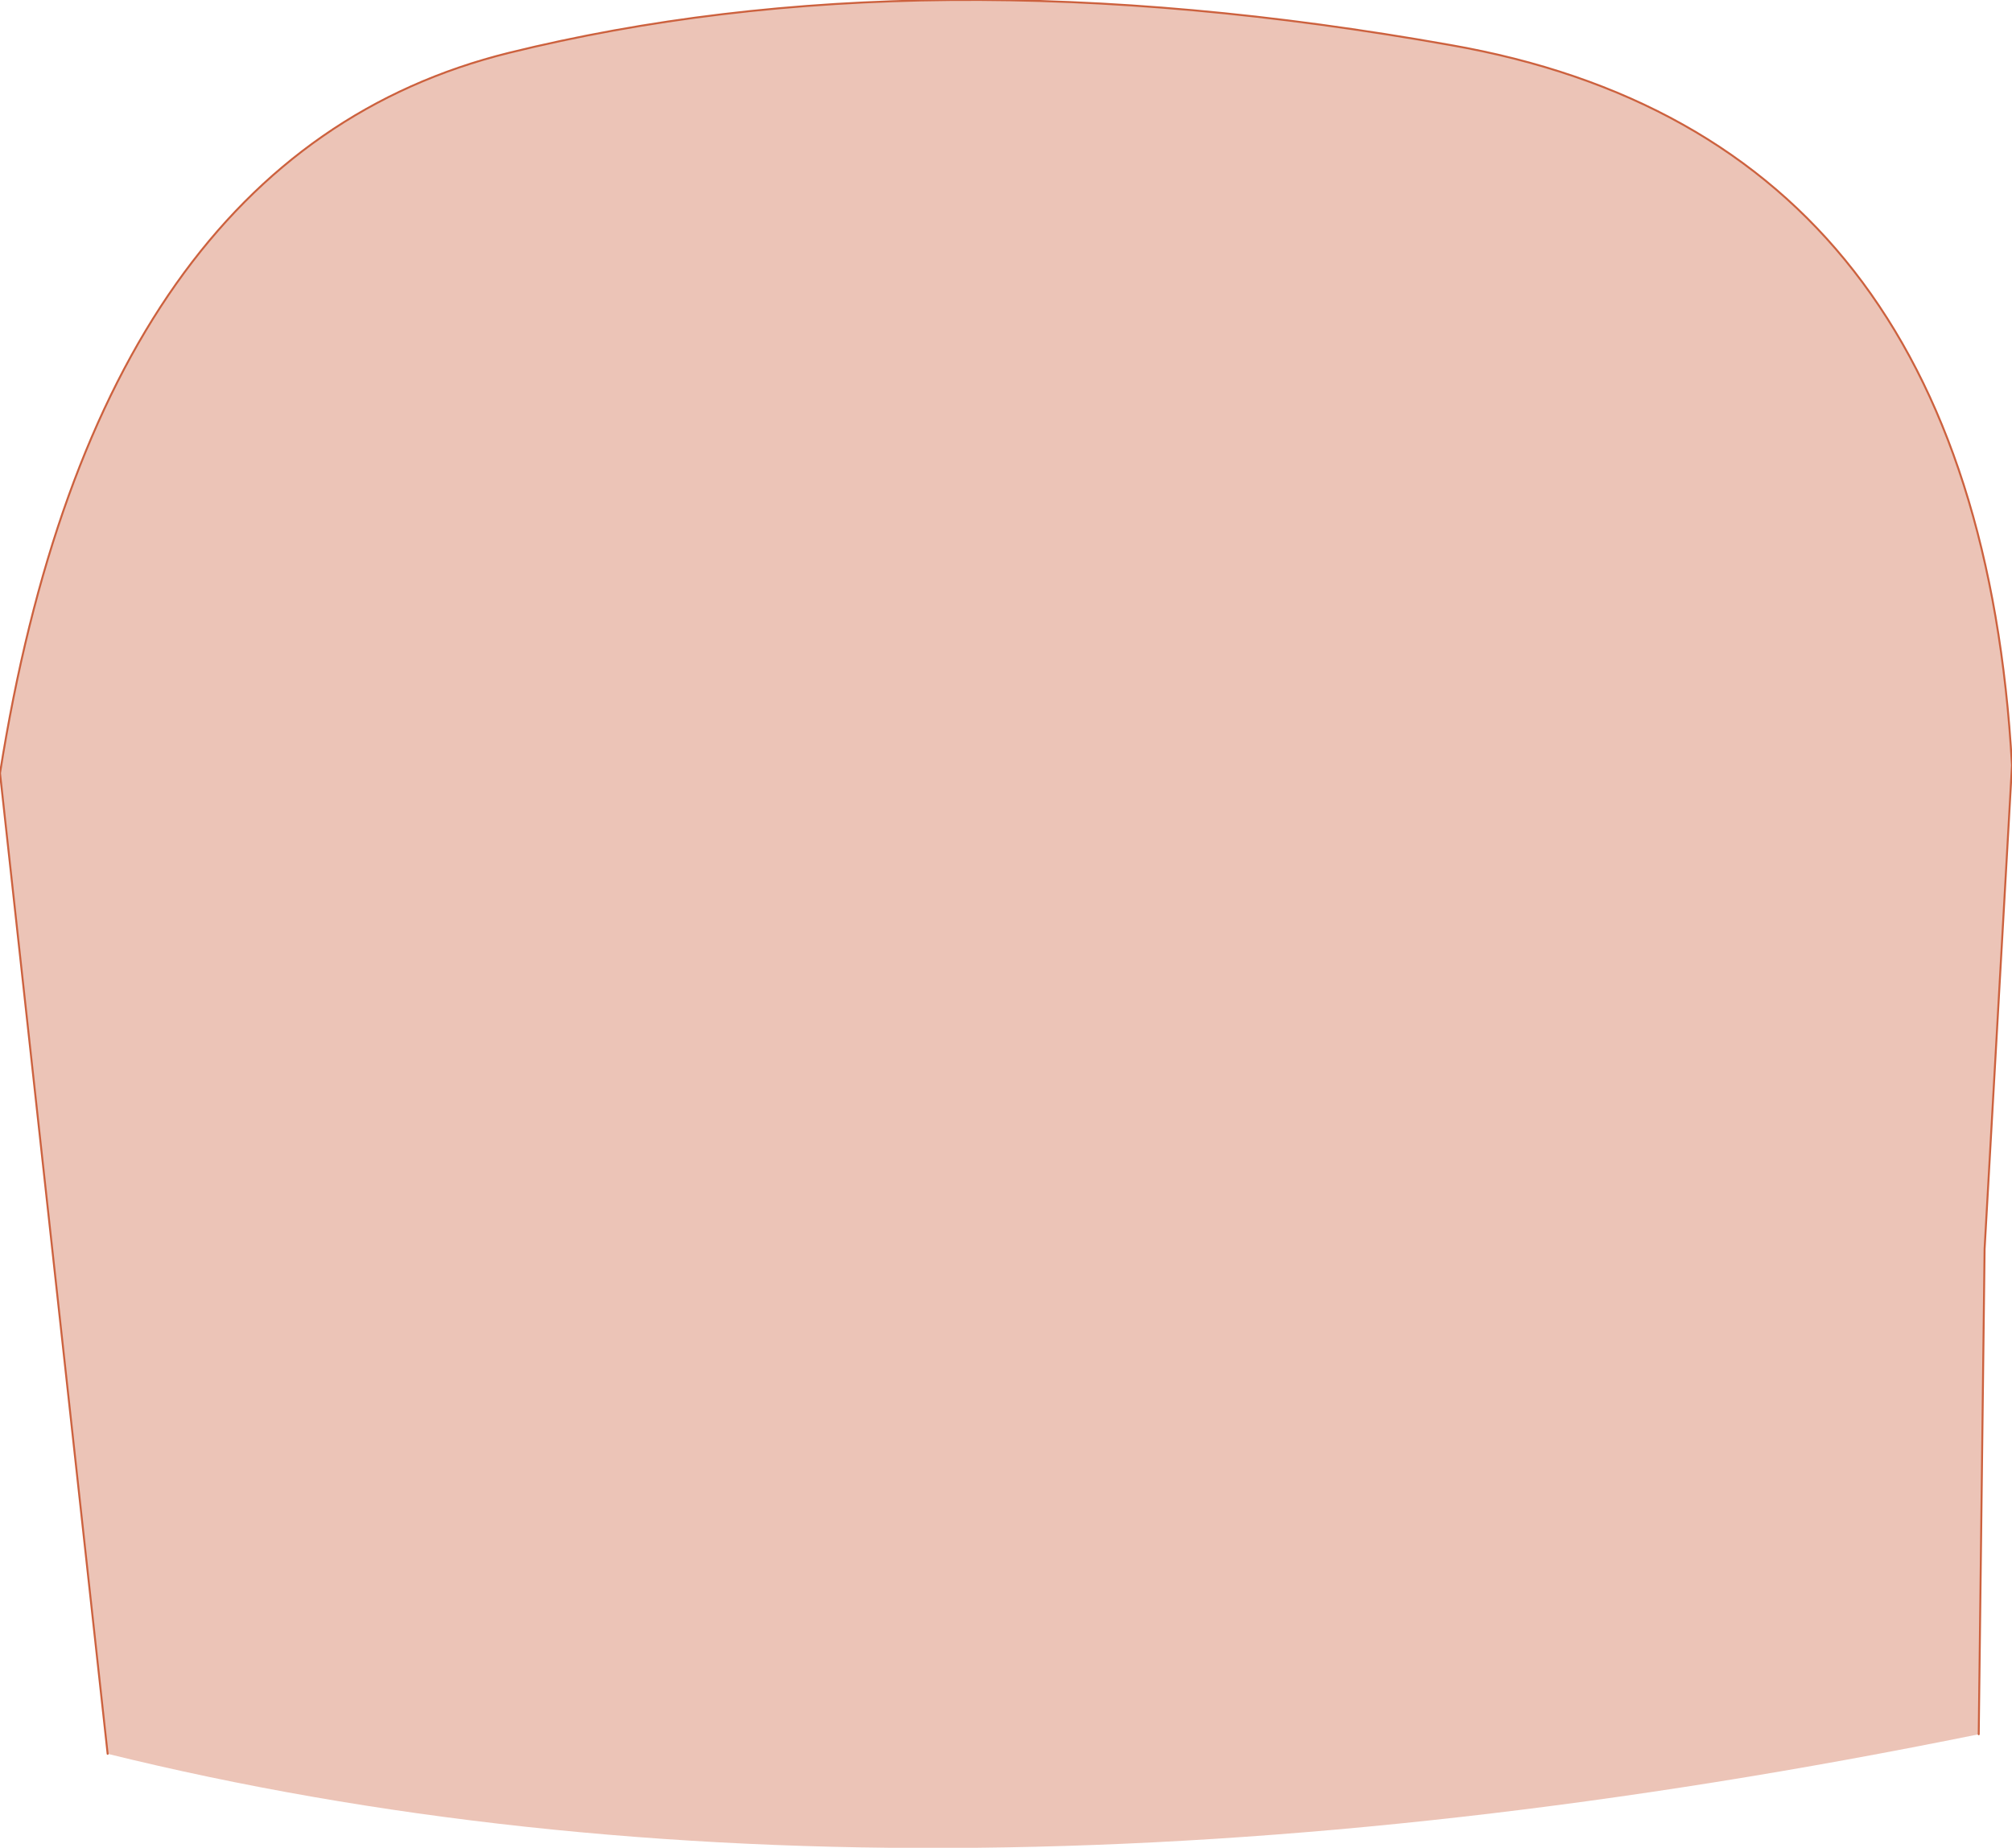 <?xml version="1.0" encoding="UTF-8" standalone="no"?>
<svg xmlns:xlink="http://www.w3.org/1999/xlink" height="47.2px" width="51.4px" xmlns="http://www.w3.org/2000/svg">
  <g transform="matrix(1.0, 0.0, 0.0, 1.0, 25.7, 23.25)">
    <path d="M-22.95 21.55 L-25.7 -3.5 Q-23.2 -19.3 -12.7 -21.9 -2.15 -24.5 11.35 -22.1 24.8 -19.75 25.7 -3.7 L25.0 8.65 24.85 21.05 Q-2.45 26.6 -22.95 21.55" fill="#ecc4b7" fill-rule="evenodd" stroke="none"/>
    <path d="M-22.95 21.55 L-25.7 -3.5 Q-23.2 -19.3 -12.7 -21.9 -2.15 -24.5 11.35 -22.1 24.8 -19.75 25.7 -3.7 L25.0 8.65 24.85 21.05" fill="none" stroke="#cc613e" stroke-linecap="round" stroke-linejoin="round" stroke-width="0.05"/>
  </g>
</svg>
